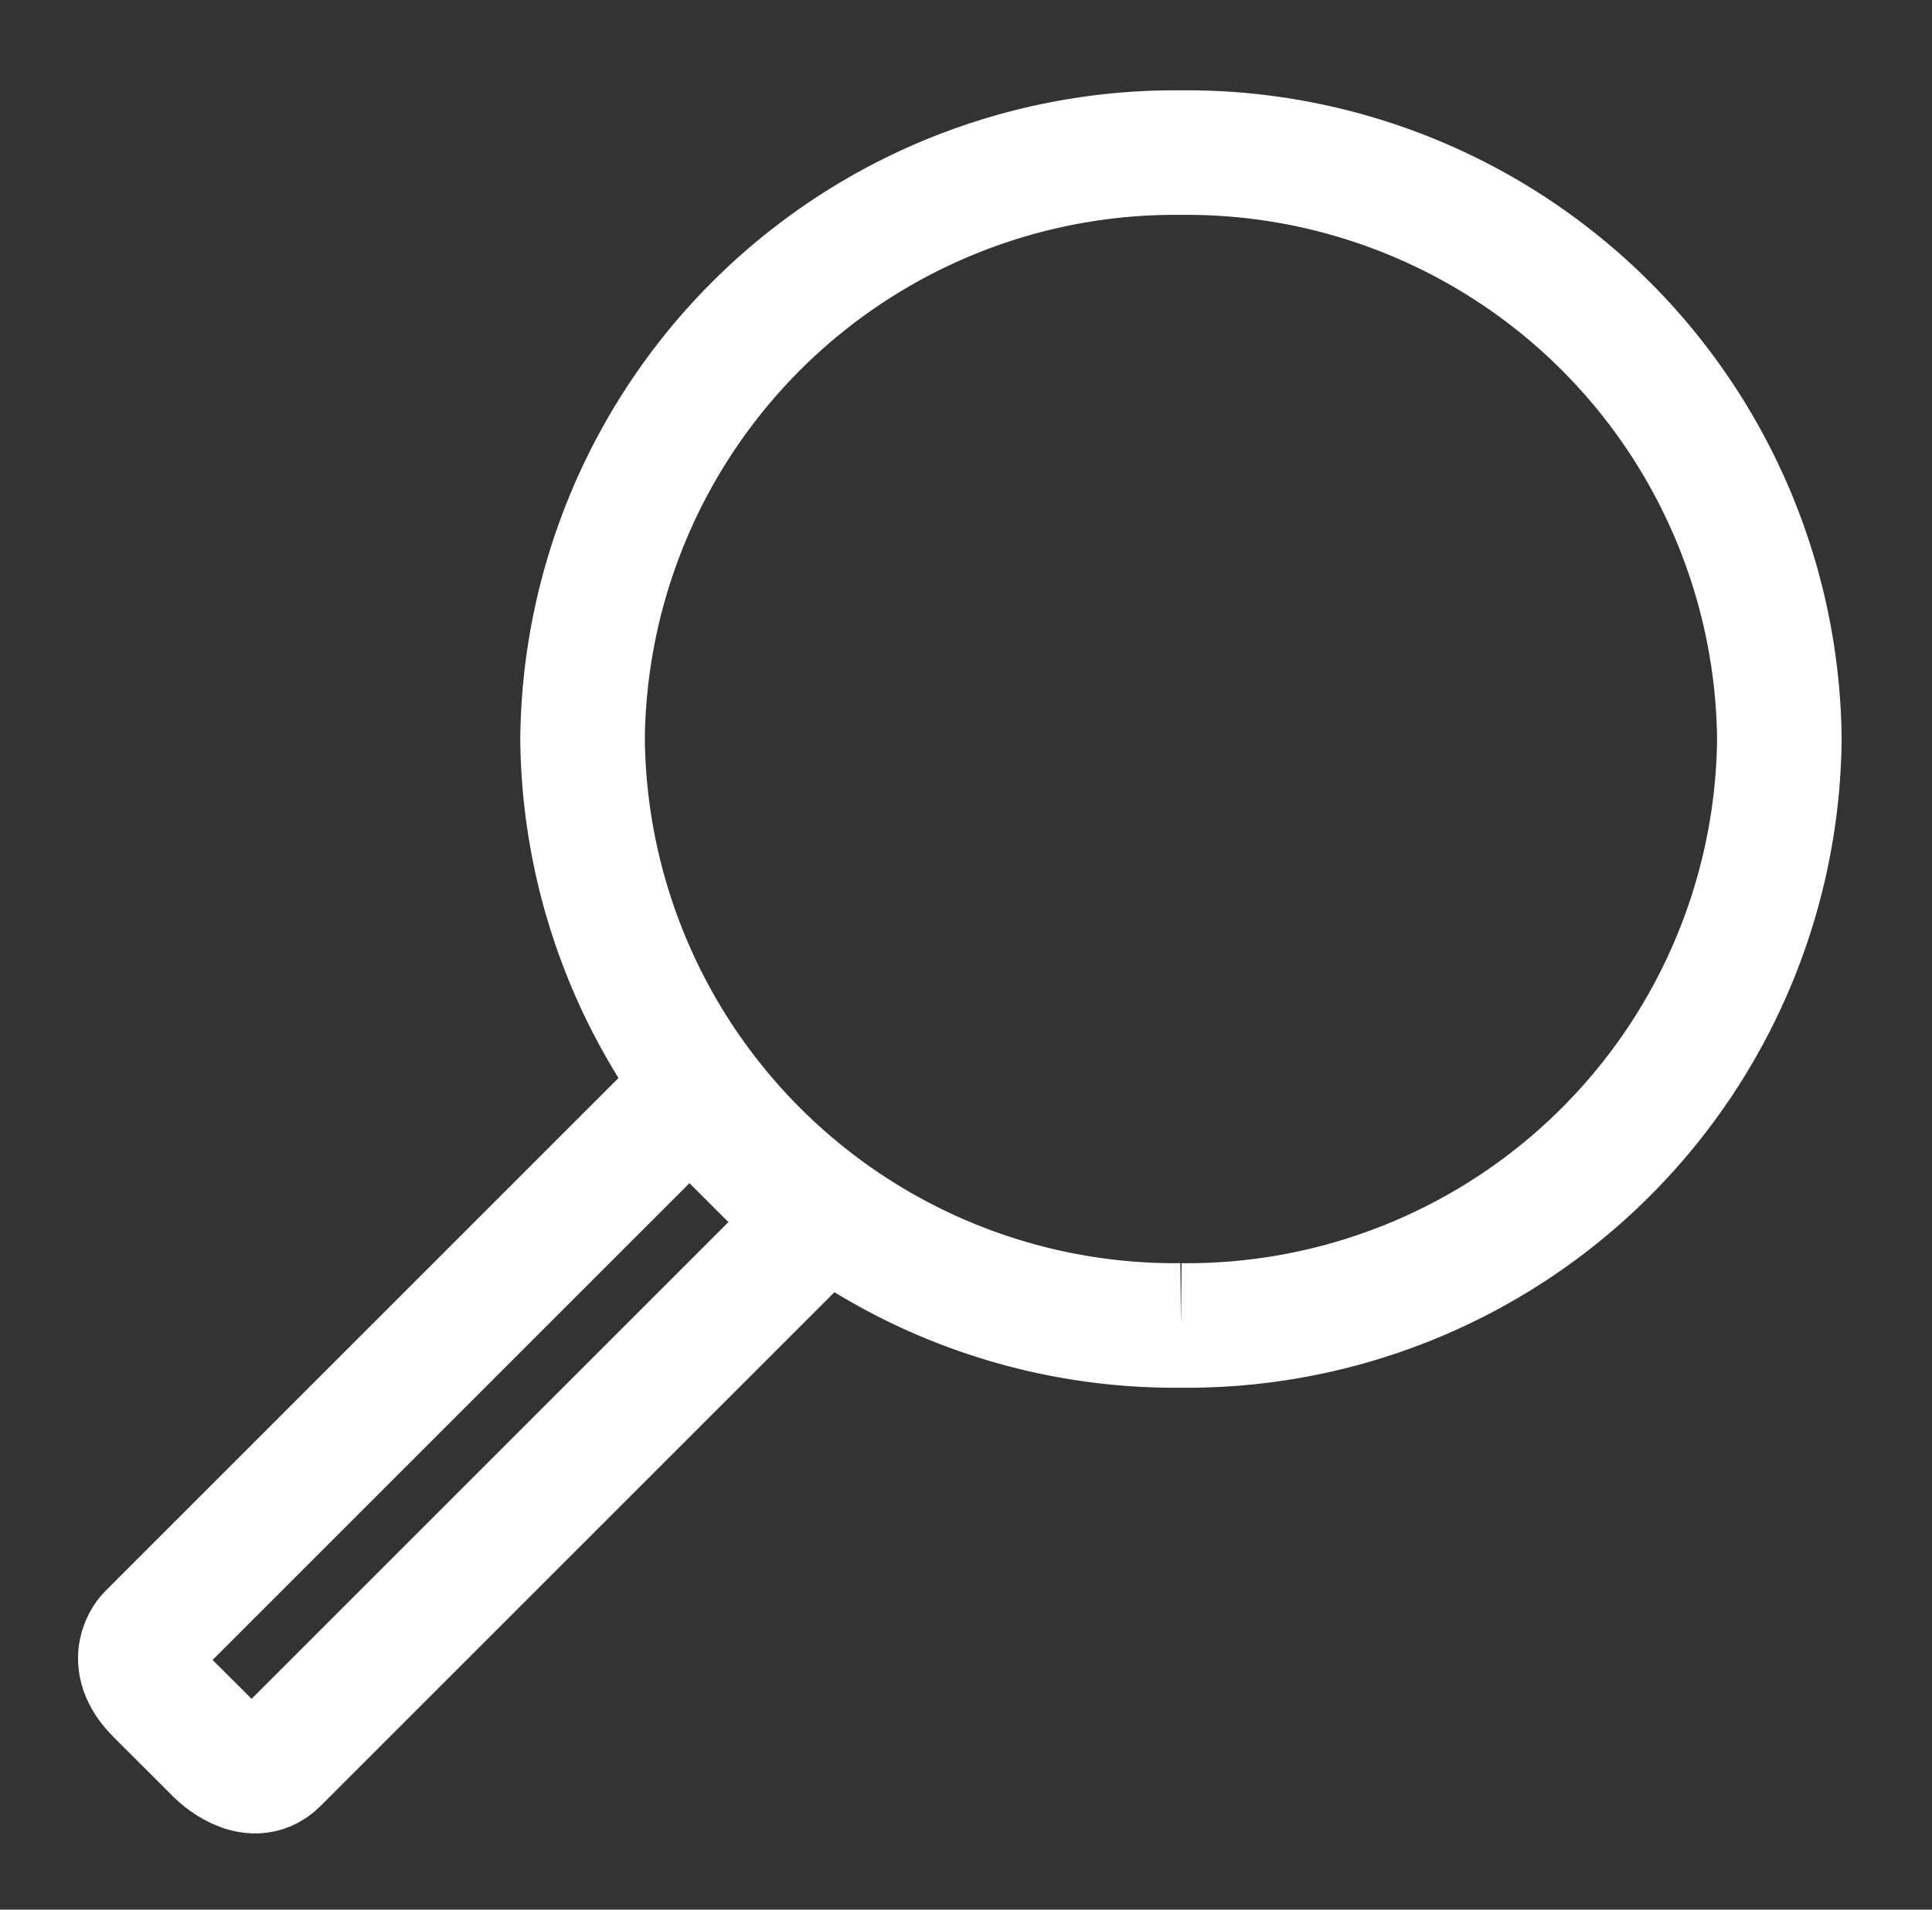 <svg id="Komponente_18_10" data-name="Komponente 18 – 10" xmlns="http://www.w3.org/2000/svg" xmlns:xlink="http://www.w3.org/1999/xlink" width="23.265" height="23" viewBox="0 0 23.265 23">
  <rect x="0" y="0" width="23.265" height="23" fill="#333333" stroke="none"/>
  <defs>
    <clipPath id="clip-path">
      <path id="Pfad_1408" data-name="Pfad 1408" d="M0-45.89H23.265v-23H0Z" transform="translate(0 68.89)" fill="none"/>
    </clipPath>
  </defs>
  <g id="Gruppe_1499" data-name="Gruppe 1499" clip-path="url(#clip-path)">
    <g id="Gruppe_1497" data-name="Gruppe 1497" transform="translate(7.015 1.838)">
      <path id="Pfad_1406" data-name="Pfad 1406" d="M-16.706-32.751A7.135,7.135,0,0,0-9.5-39.814a7.136,7.136,0,0,0-7.206-7.063,7.136,7.136,0,0,0-7.206,7.063,7.135,7.135,0,0,0,7.206,7.063" transform="translate(23.912 46.877)" fill="none" stroke="#fff" stroke-width="1.5"/>
    </g>
    <g id="Gruppe_1498" data-name="Gruppe 1498" transform="translate(1.693 13.377)">
      <path id="Pfad_1407" data-name="Pfad 1407" d="M-16.26-.5s-.4-.4-.7-.107l-6.21,6.21s-.3.3.107.7l.723.722s.4.4.7.107l6.21-6.21s.3-.3-.108-.7Z" transform="translate(23.273 0.716)" fill="none" stroke="#fff" stroke-width="1.5"/>
    </g>
  </g>
</svg>
